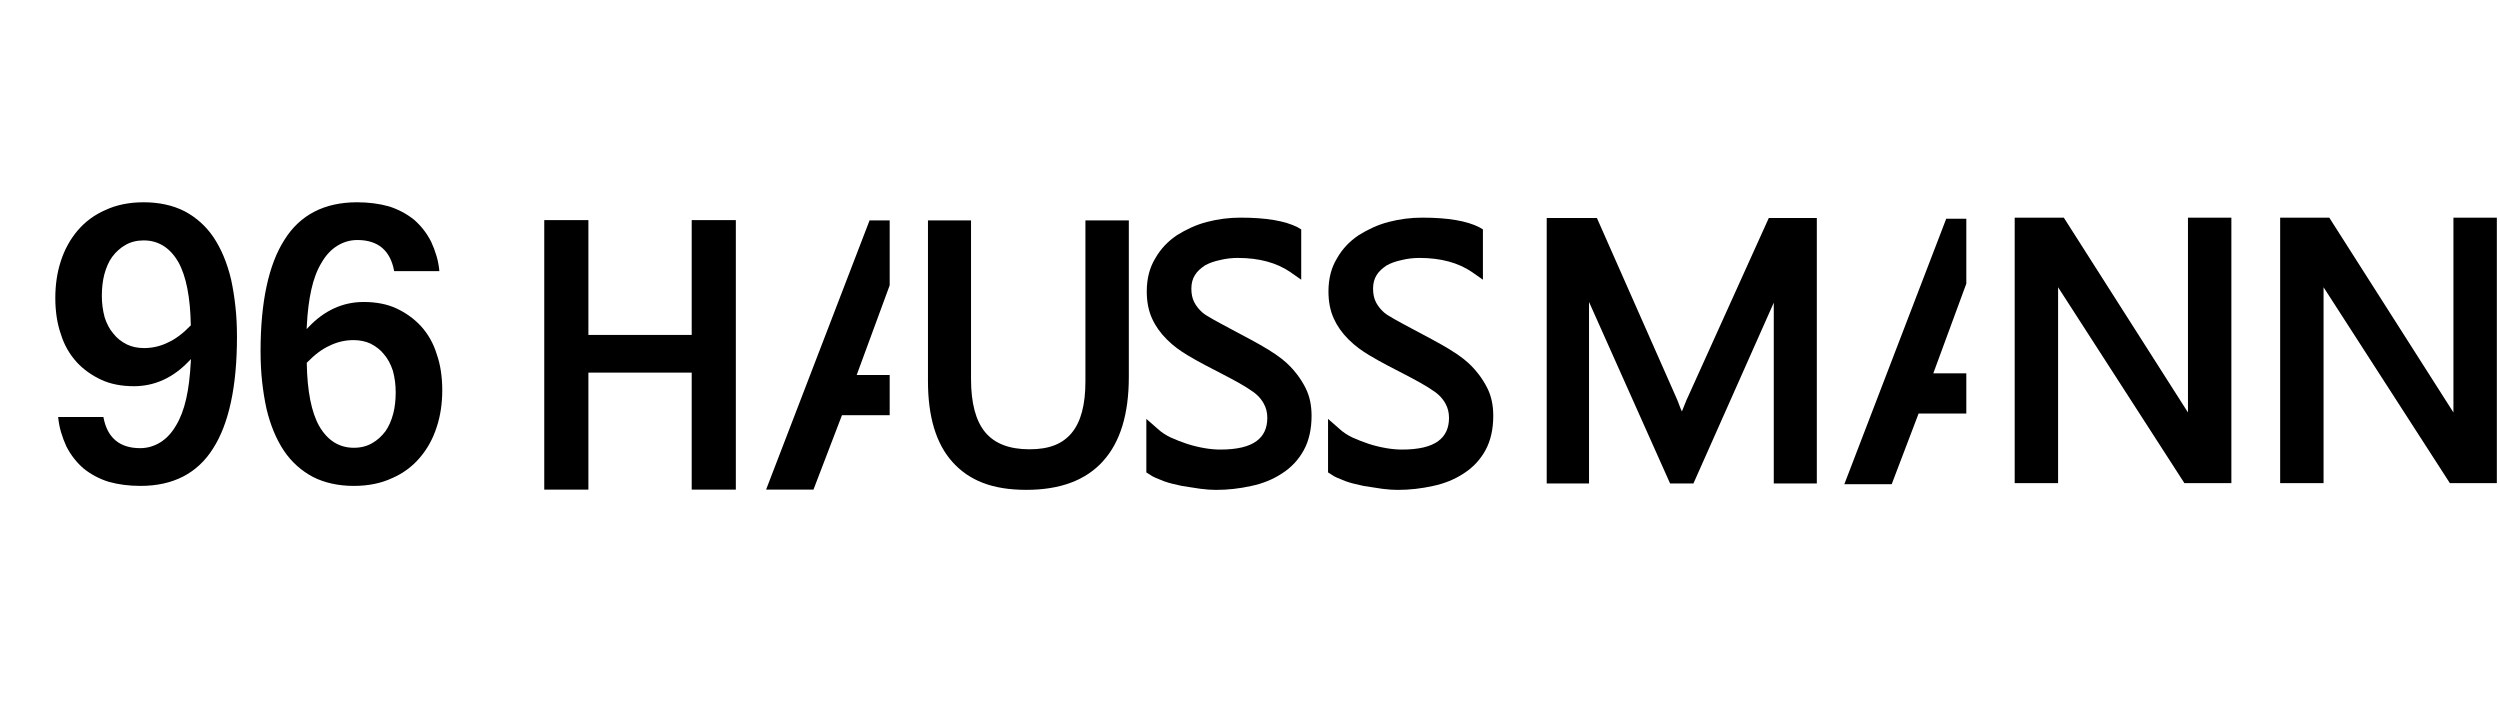 <svg id="logo" width="210" height="60" viewBox="0 0 226 32" fill="none" xmlns="http://www.w3.org/2000/svg">
    <path d="M21.279 11.406C21.189 10.561 21.057 9.743 20.89 8.978C20.535 7.482 19.996 6.195 19.29 5.145C18.608 4.146 17.728 3.36 16.674 2.804C15.62 2.271 14.378 2 12.99 2C11.682 2 10.517 2.237 9.526 2.703C8.552 3.127 7.71 3.743 7.028 4.543C6.346 5.346 5.831 6.279 5.497 7.326C5.167 8.327 5 9.448 5 10.651C5 11.855 5.167 12.975 5.497 13.907C5.79 14.867 6.27 15.723 6.934 16.453C7.55 17.118 8.308 17.657 9.178 18.057C10.002 18.436 10.986 18.627 12.107 18.627C13.985 18.627 15.665 17.859 17.091 16.349L17.258 16.172L17.248 16.415C17.182 17.702 17.046 18.826 16.834 19.754C16.622 20.707 16.309 21.525 15.909 22.186C15.526 22.847 15.046 23.362 14.489 23.706C13.929 24.05 13.317 24.228 12.674 24.228C10.806 24.228 9.686 23.282 9.348 21.414H5.257C5.303 21.89 5.39 22.349 5.515 22.774C5.65 23.23 5.814 23.664 5.998 24.064C6.391 24.84 6.917 25.515 7.557 26.068C8.214 26.597 8.979 27.004 9.828 27.271C10.698 27.515 11.665 27.64 12.705 27.64C15.648 27.64 17.853 26.503 19.259 24.259C20.695 22.026 21.422 18.631 21.422 14.175C21.422 13.19 21.377 12.258 21.279 11.406ZM17.248 13.128L17.22 13.156C16.542 13.858 15.863 14.366 15.206 14.665C14.524 15.006 13.79 15.18 13.021 15.18C12.465 15.18 11.95 15.076 11.501 14.867C10.983 14.613 10.566 14.286 10.267 13.893C9.926 13.507 9.654 13.006 9.463 12.408C9.293 11.792 9.206 11.131 9.206 10.449C9.206 9.768 9.282 9.1 9.428 8.529C9.602 7.886 9.839 7.35 10.138 6.94C10.482 6.48 10.882 6.119 11.334 5.865C11.807 5.586 12.367 5.447 12.99 5.447C14.322 5.447 15.38 6.112 16.131 7.423C16.827 8.672 17.203 10.578 17.248 13.089V13.128Z" fill="black"/>
    <path d="M39.479 15.73C39.191 14.773 38.707 13.917 38.046 13.187C37.427 12.523 36.672 11.98 35.803 11.58C34.978 11.204 33.994 11.013 32.874 11.013C30.992 11.013 29.315 11.778 27.889 13.288L27.722 13.465L27.732 13.222C27.795 11.938 27.934 10.815 28.146 9.886C28.355 8.933 28.668 8.115 29.072 7.454C29.454 6.79 29.931 6.279 30.491 5.934C31.051 5.586 31.66 5.412 32.307 5.412C34.175 5.412 35.295 6.359 35.632 8.223H39.719C39.674 7.747 39.591 7.291 39.465 6.866C39.33 6.411 39.166 5.976 38.978 5.572C38.589 4.8 38.064 4.125 37.424 3.572C36.763 3.04 35.997 2.637 35.152 2.369C34.282 2.125 33.312 2 32.275 2C29.332 2 27.127 3.137 25.722 5.381C24.285 7.614 23.555 11.006 23.555 15.462C23.555 16.45 23.603 17.382 23.697 18.231C23.791 19.08 23.923 19.897 24.09 20.662C24.445 22.155 24.981 23.445 25.687 24.492C26.369 25.494 27.252 26.28 28.306 26.837C29.36 27.369 30.602 27.64 31.99 27.64C33.295 27.64 34.46 27.404 35.455 26.934C36.429 26.513 37.267 25.894 37.949 25.094C38.634 24.294 39.149 23.358 39.479 22.315C39.813 21.313 39.98 20.193 39.98 18.986C39.98 17.779 39.813 16.666 39.479 15.73ZM35.549 21.111C35.378 21.751 35.138 22.287 34.843 22.701C34.498 23.16 34.095 23.522 33.642 23.776C33.169 24.054 32.613 24.193 31.99 24.193C30.658 24.193 29.6 23.529 28.849 22.217C28.15 20.968 27.774 19.059 27.732 16.547V16.512L27.757 16.485C28.439 15.778 29.117 15.271 29.774 14.975C30.456 14.634 31.19 14.46 31.959 14.46C32.515 14.46 33.027 14.564 33.479 14.77C33.997 15.027 34.411 15.354 34.714 15.747C35.051 16.133 35.323 16.634 35.517 17.233C35.688 17.848 35.771 18.506 35.771 19.191C35.771 19.876 35.698 20.541 35.549 21.111Z" fill="black"/>
    <path d="M159.896 3.424H164.241V27.422H160.349V11.077L153.085 27.422H150.977L143.648 11.011V27.422H139.822V3.424H144.361L151.527 19.641C151.635 19.881 151.725 20.107 151.802 20.323C151.878 20.538 151.958 20.733 152.045 20.907C152.153 20.646 152.251 20.403 152.338 20.177C152.424 19.951 152.511 19.749 152.598 19.578L159.896 3.428V3.424Z" fill="black"/>
    <path d="M175.939 3.487H177.755V9.355L174.77 17.463H177.755V21.095H173.442L171.01 27.485H166.728L175.939 3.487Z" fill="black"/>
    <path d="M197.792 21.001V20.027V3.389H201.716V27.388H197.468L186.052 9.682V10.333V27.391H182.128V3.393H186.57L197.792 21.001Z" fill="black"/>
    <path d="M221.79 21.001V20.027V3.389H225.714V27.388H221.466L210.05 9.682V10.333V27.391H206.126V3.393H210.568L221.79 21.001Z" fill="black"/>
    <path d="M62.53 27.976V17.398H53.191V27.976H49.201V3.612H53.191V13.992H62.53V3.612H66.52V27.976H62.53Z" fill="black"/>
    <path d="M99.716 25.401C98.157 27.13 95.844 27.997 92.776 27.997C89.708 27.997 87.607 27.155 86.094 25.468C84.622 23.826 83.888 21.391 83.888 18.17V3.64H87.781V17.975C87.781 20.159 88.209 21.763 89.061 22.789C89.913 23.815 91.249 24.33 93.064 24.33C94.88 24.33 96.07 23.833 96.891 22.838C97.712 21.843 98.122 20.299 98.122 18.201V3.64H102.046V17.78C102.046 21.154 101.267 23.694 99.712 25.401H99.716Z" fill="black"/>
    <path d="M78.612 3.64H80.427V9.508L77.443 17.617H80.427V21.248H76.114L73.537 27.976H69.254L78.608 3.64H78.612Z" fill="black"/>
    <path d="M118.016 18.771C117.533 17.836 117.004 17.217 116.597 16.803C116.249 16.448 115.703 15.957 114.6 15.286C112.781 14.18 109.382 12.548 108.732 11.995C108.478 11.78 108.28 11.529 108.28 11.529C108.151 11.369 108.043 11.202 107.956 11.028C107.782 10.684 107.699 10.277 107.699 9.804C107.699 9.331 107.807 8.924 108.022 8.579C108.13 8.409 108.259 8.252 108.408 8.113C108.558 7.974 108.732 7.838 108.923 7.71C109.309 7.494 109.762 7.334 110.276 7.226C110.791 7.098 111.33 7.031 111.89 7.031C113.824 7.031 115.418 7.463 116.663 8.322L117.63 9V4.454L117.306 4.259C116.166 3.678 114.447 3.389 112.148 3.389C111.115 3.389 110.106 3.518 109.118 3.776C108.624 3.904 108.151 4.071 107.699 4.276C107.247 4.482 106.819 4.711 106.408 4.969C105.57 5.529 104.912 6.228 104.439 7.066C103.925 7.905 103.667 8.903 103.667 10.065C103.667 10.99 103.827 11.807 104.151 12.517C104.453 13.185 104.892 13.808 105.473 14.389C106.088 15.004 106.676 15.418 107.375 15.839C109.462 17.095 111.723 18.027 113.275 19.13C113.494 19.286 113.925 19.62 114.242 20.194C114.458 20.58 114.565 21.012 114.565 21.485C114.565 22.41 114.242 23.109 113.598 23.582C112.91 24.097 111.814 24.355 110.308 24.355C110.092 24.355 109.866 24.344 109.629 24.323C109.393 24.302 109.146 24.271 108.888 24.226C108.374 24.139 107.845 24.01 107.309 23.84C107.052 23.753 106.798 23.662 106.551 23.565C106.304 23.468 106.06 23.367 105.824 23.259C105.372 23.043 104.986 22.786 104.662 22.486L103.629 21.582V26.421L103.886 26.581C104.057 26.709 104.259 26.824 104.485 26.918C104.711 27.012 104.961 27.116 105.243 27.224C105.479 27.311 105.733 27.384 106.001 27.45C106.269 27.517 106.554 27.579 106.857 27.645C107.135 27.687 107.417 27.732 107.695 27.774C107.974 27.816 108.255 27.861 108.534 27.903C109.048 27.969 109.511 28 109.922 28C110.996 28 112.061 27.882 113.115 27.645C114.148 27.43 115.07 27.054 115.887 26.518C116.726 25.983 117.38 25.283 117.856 24.421C118.329 23.561 118.566 22.518 118.566 21.293C118.566 20.326 118.381 19.488 118.016 18.778V18.771Z" fill="black"/>
    <path d="M134.442 18.771C133.958 17.836 133.43 17.217 133.023 16.803C132.675 16.448 132.129 15.957 131.026 15.286C129.207 14.18 125.808 12.548 125.158 11.995C124.904 11.78 124.705 11.529 124.705 11.529C124.577 11.369 124.469 11.202 124.382 11.028C124.208 10.684 124.125 10.277 124.125 9.804C124.125 9.331 124.232 8.924 124.448 8.579C124.556 8.409 124.685 8.252 124.834 8.113C124.984 7.974 125.158 7.838 125.349 7.71C125.735 7.494 126.187 7.334 126.702 7.226C127.217 7.098 127.756 7.031 128.316 7.031C130.25 7.031 131.843 7.463 133.089 8.322L134.056 9V4.454L133.732 4.259C132.591 3.678 130.873 3.389 128.574 3.389C127.54 3.389 126.532 3.518 125.544 3.776C125.05 3.904 124.577 4.071 124.125 4.276C123.672 4.482 123.245 4.711 122.834 4.969C121.996 5.529 121.338 6.228 120.865 7.066C120.35 7.905 120.093 8.903 120.093 10.065C120.093 10.99 120.253 11.807 120.576 12.517C120.879 13.185 121.317 13.808 121.898 14.389C122.514 15.004 123.102 15.418 123.801 15.839C125.888 17.095 128.149 18.027 129.701 19.13C129.92 19.286 130.351 19.62 130.668 20.194C130.883 20.58 130.991 21.012 130.991 21.485C130.991 22.41 130.668 23.109 130.024 23.582C129.335 24.097 128.24 24.355 126.733 24.355C126.518 24.355 126.292 24.344 126.055 24.323C125.819 24.302 125.572 24.271 125.314 24.226C124.799 24.139 124.271 24.01 123.735 23.84C123.478 23.753 123.224 23.662 122.977 23.565C122.73 23.468 122.486 23.367 122.25 23.259C121.797 23.043 121.411 22.786 121.088 22.486L120.055 21.582V26.421L120.312 26.581C120.483 26.709 120.684 26.824 120.91 26.918C121.137 27.012 121.387 27.116 121.669 27.224C121.905 27.311 122.159 27.384 122.427 27.45C122.695 27.517 122.98 27.579 123.283 27.645C123.561 27.687 123.843 27.732 124.121 27.774C124.399 27.816 124.681 27.861 124.959 27.903C125.474 27.969 125.937 28 126.347 28C127.422 28 128.487 27.882 129.541 27.645C130.574 27.43 131.496 27.054 132.313 26.518C133.151 25.983 133.805 25.283 134.282 24.421C134.755 23.561 134.991 22.518 134.991 21.293C134.991 20.326 134.807 19.488 134.442 18.778V18.771Z" fill="black"/>

</svg>